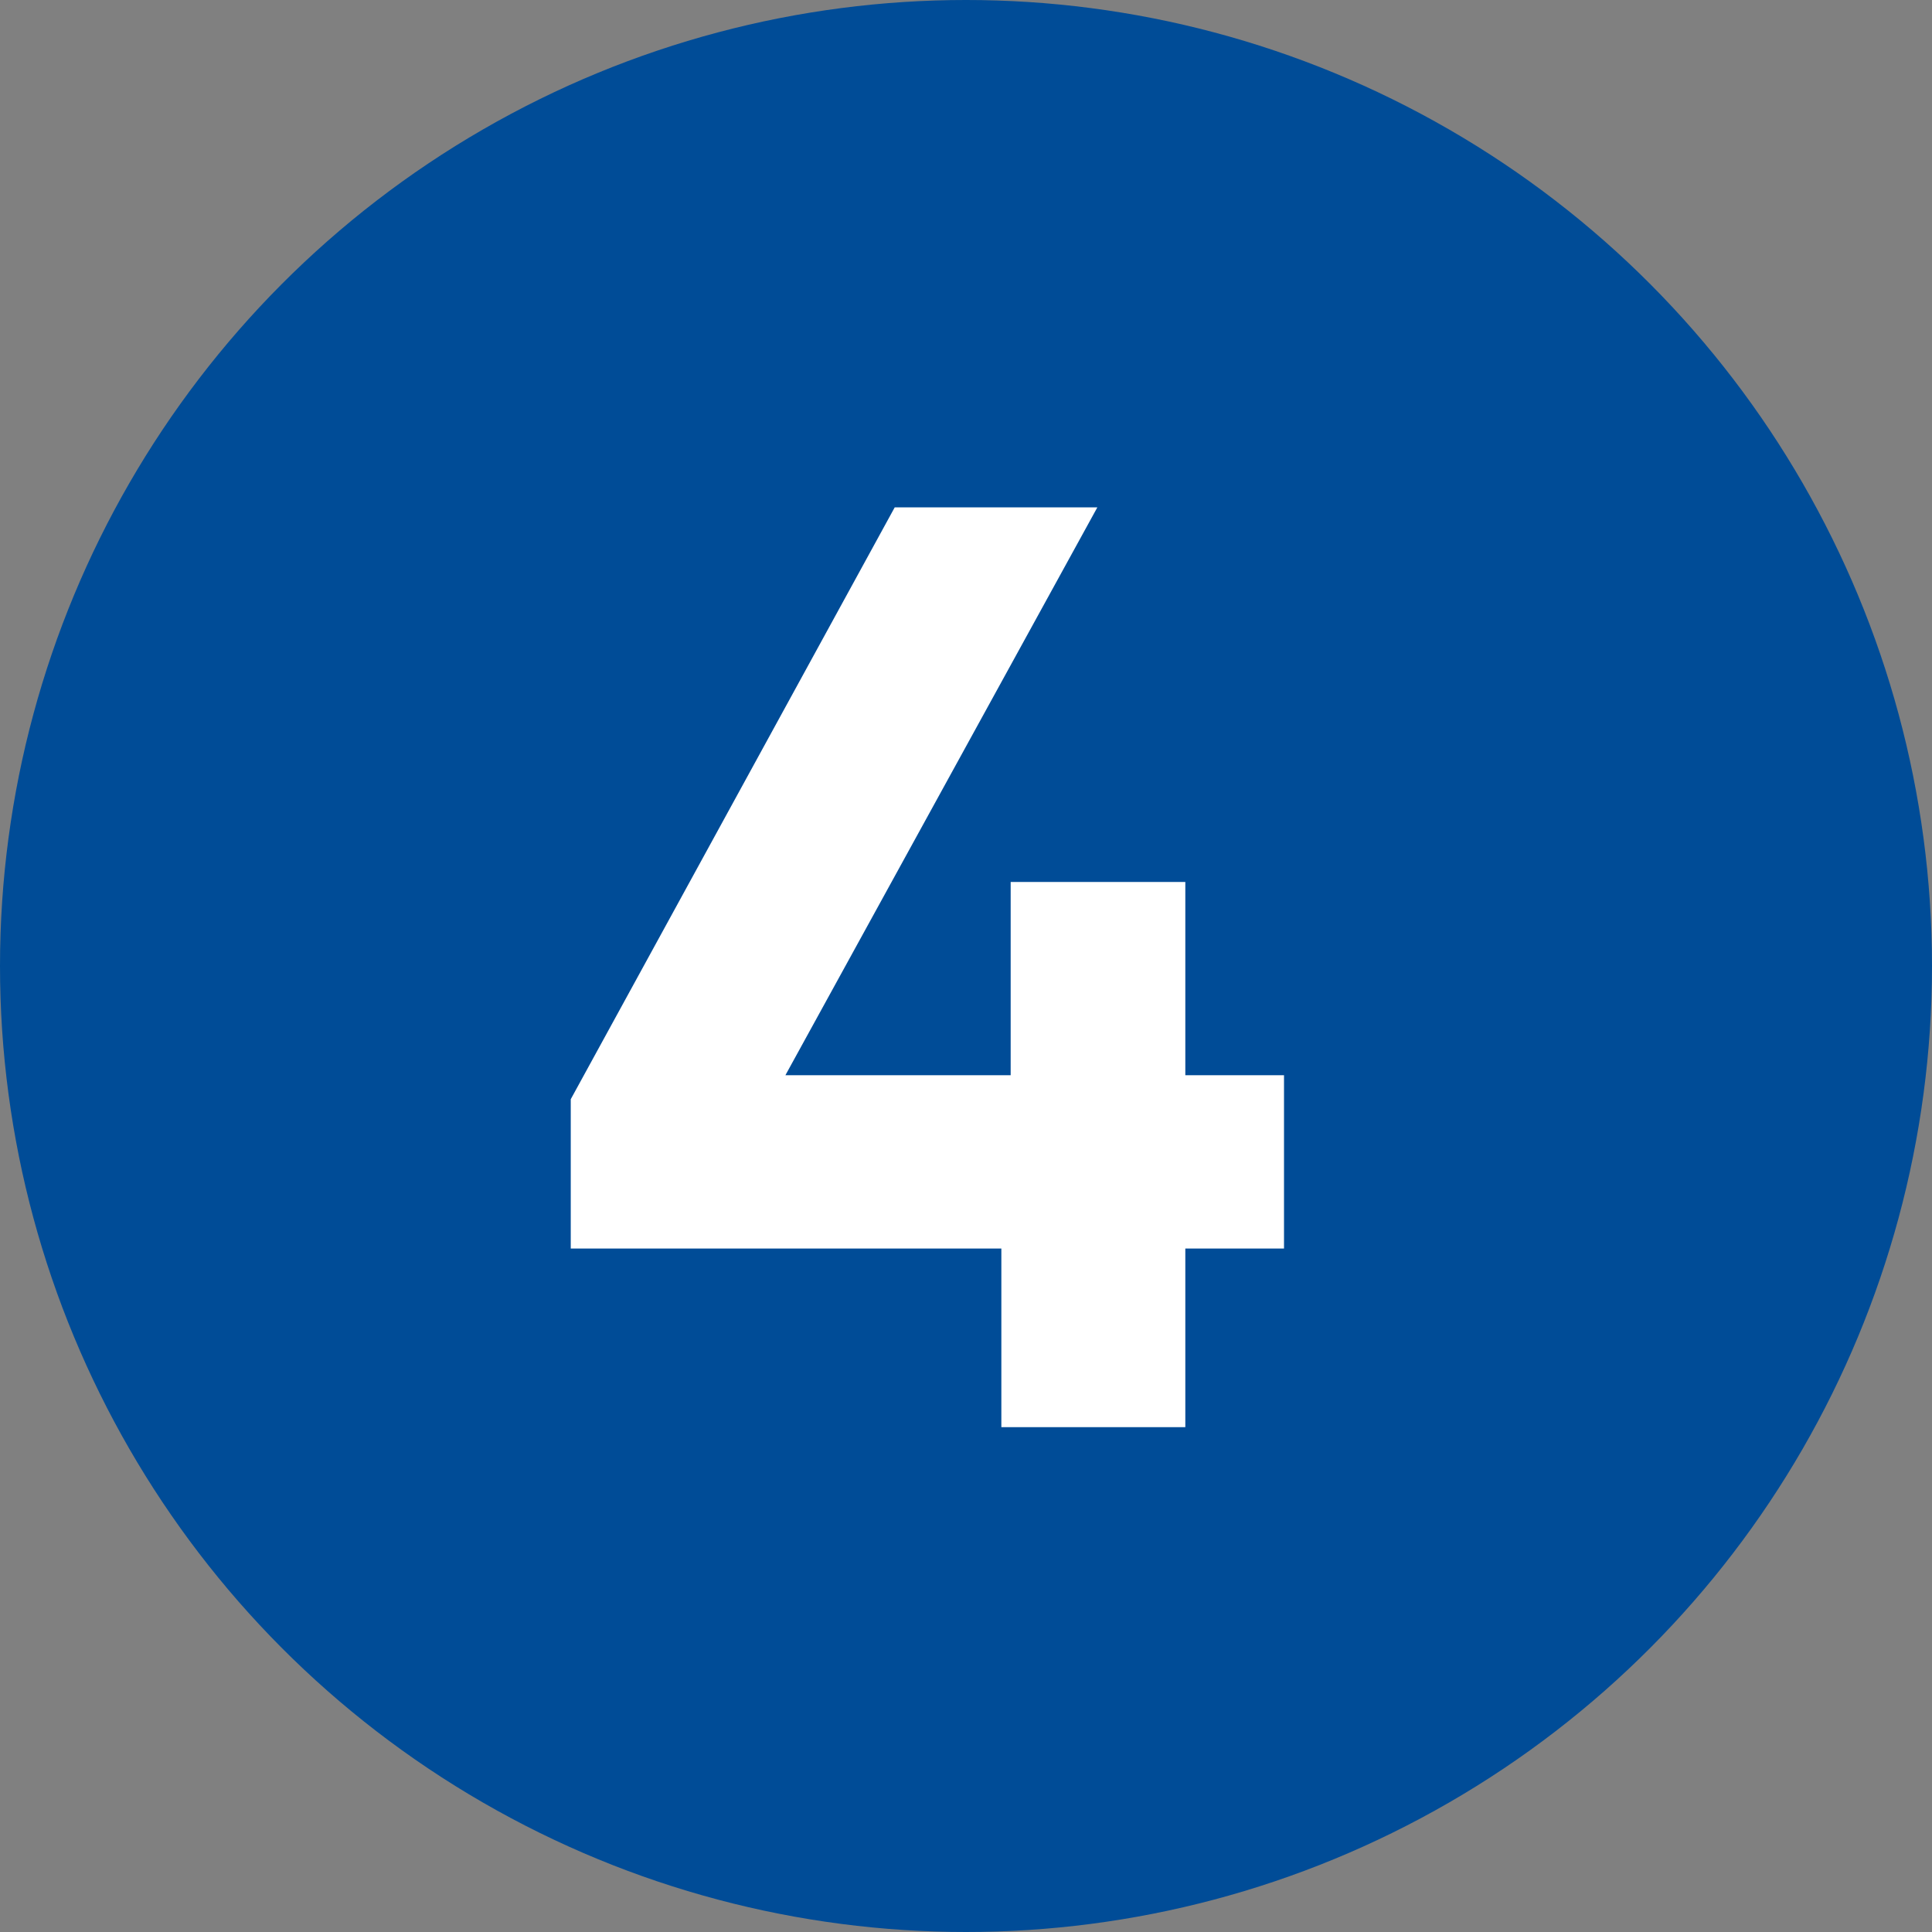 <svg height="50" viewBox="0 0 50 50" width="50" xmlns="http://www.w3.org/2000/svg"><rect x="0" y="0" width="50" height="50" fill="#808080" stroke="none"/><circle cx="25" cy="25" fill="#004c97" r="25"/><path d="m14.771 28.448 8.384-15.317h5.244l-8.073 14.696h5.83v-5.002h4.52v5.002h2.554v4.485h-2.554v4.623h-4.761v-4.623h-11.144z" fill="#fff"/></svg>